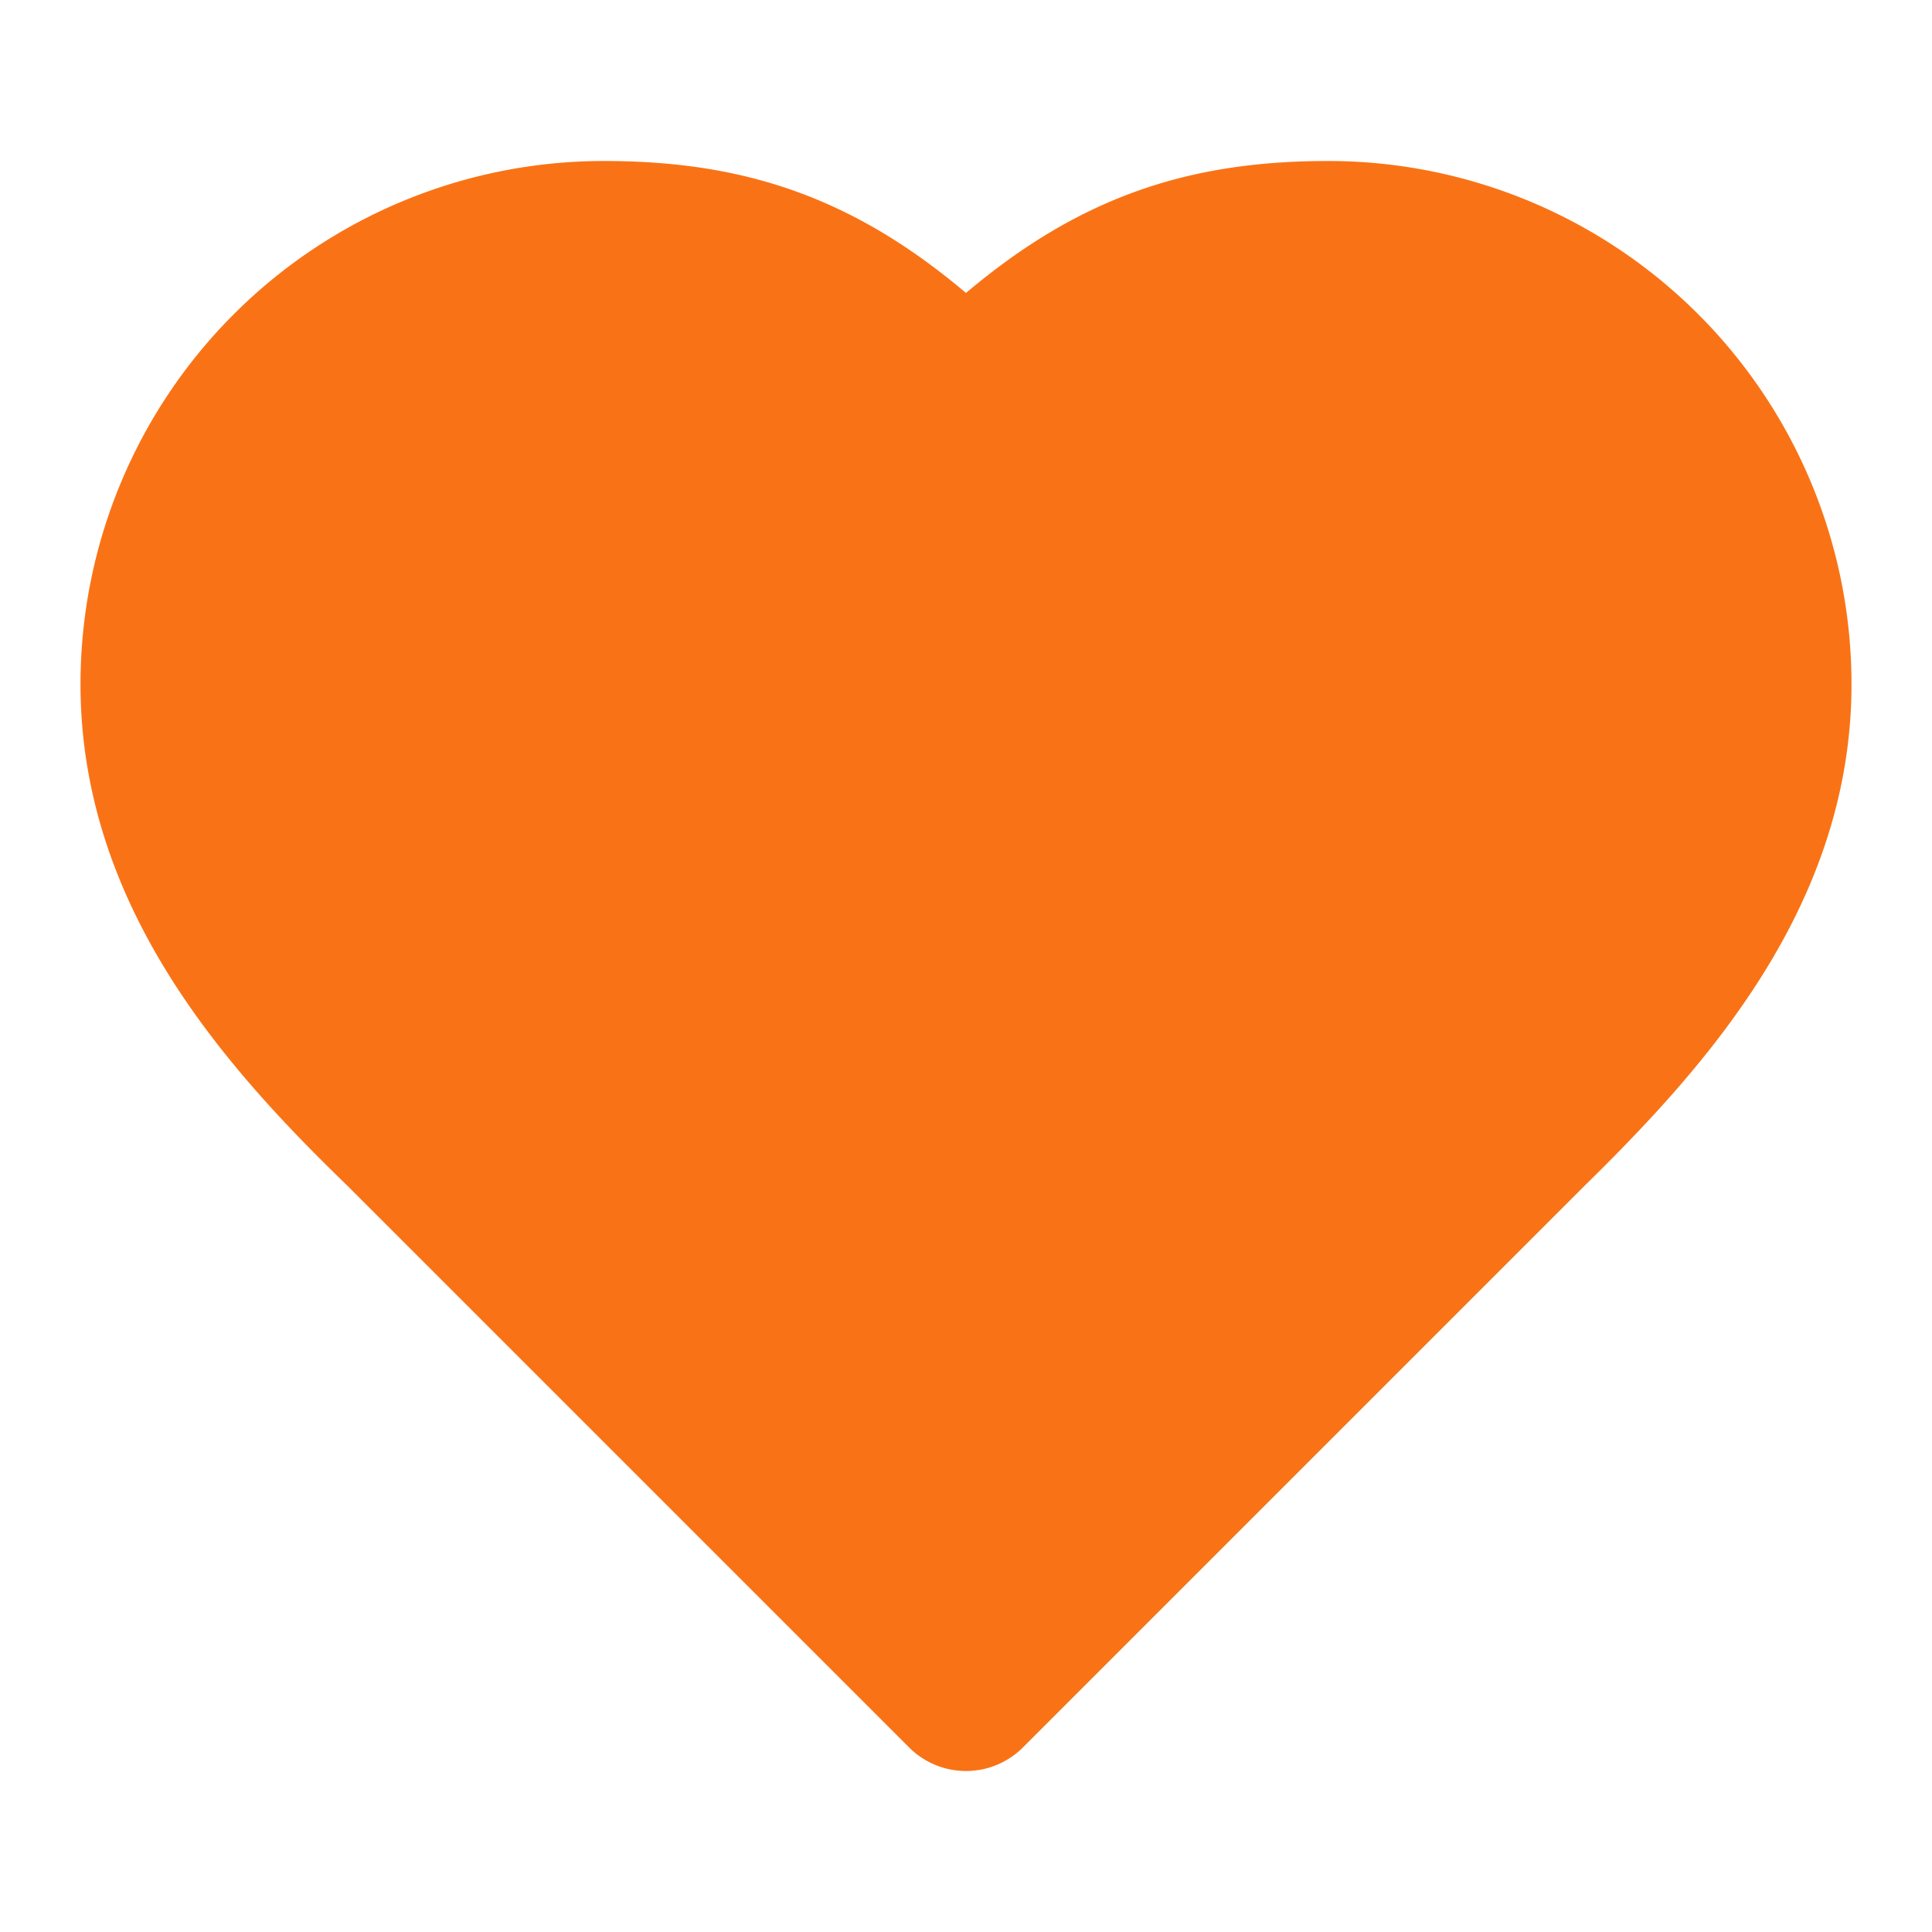 <svg width="512" height="512" viewBox="0 0 24 24" fill="none" xmlns="http://www.w3.org/2000/svg" stroke-width="2" stroke-linecap="round" stroke-linejoin="round">
<path d="M19 14c1.49-1.46 3-3.21 3-5.5A5.5 5.5 0 0 0 16.5 3c-1.76 0-3 .5-4.5 2-1.5-1.5-2.74-2-4.5-2A5.5 5.5 0 0 0 2 8.5c0 2.3 1.5 4.05 3 5.5l7 7Z" fill="#F97316" stroke="#F97316"/>
<path d="M12 5 9.04 7.96a2.17 2.17 0 0 0 0 3.08v0c.82.82 2.13.82 2.94 0l.06-.06L12 11l.96-.96.06.06a2.17 2.17 0 0 1 2.94 0v0a2.17 2.17 0 0 1 0-3.08L12 5Z" fill="#F97316" stroke="#F97316"/>
</svg>
